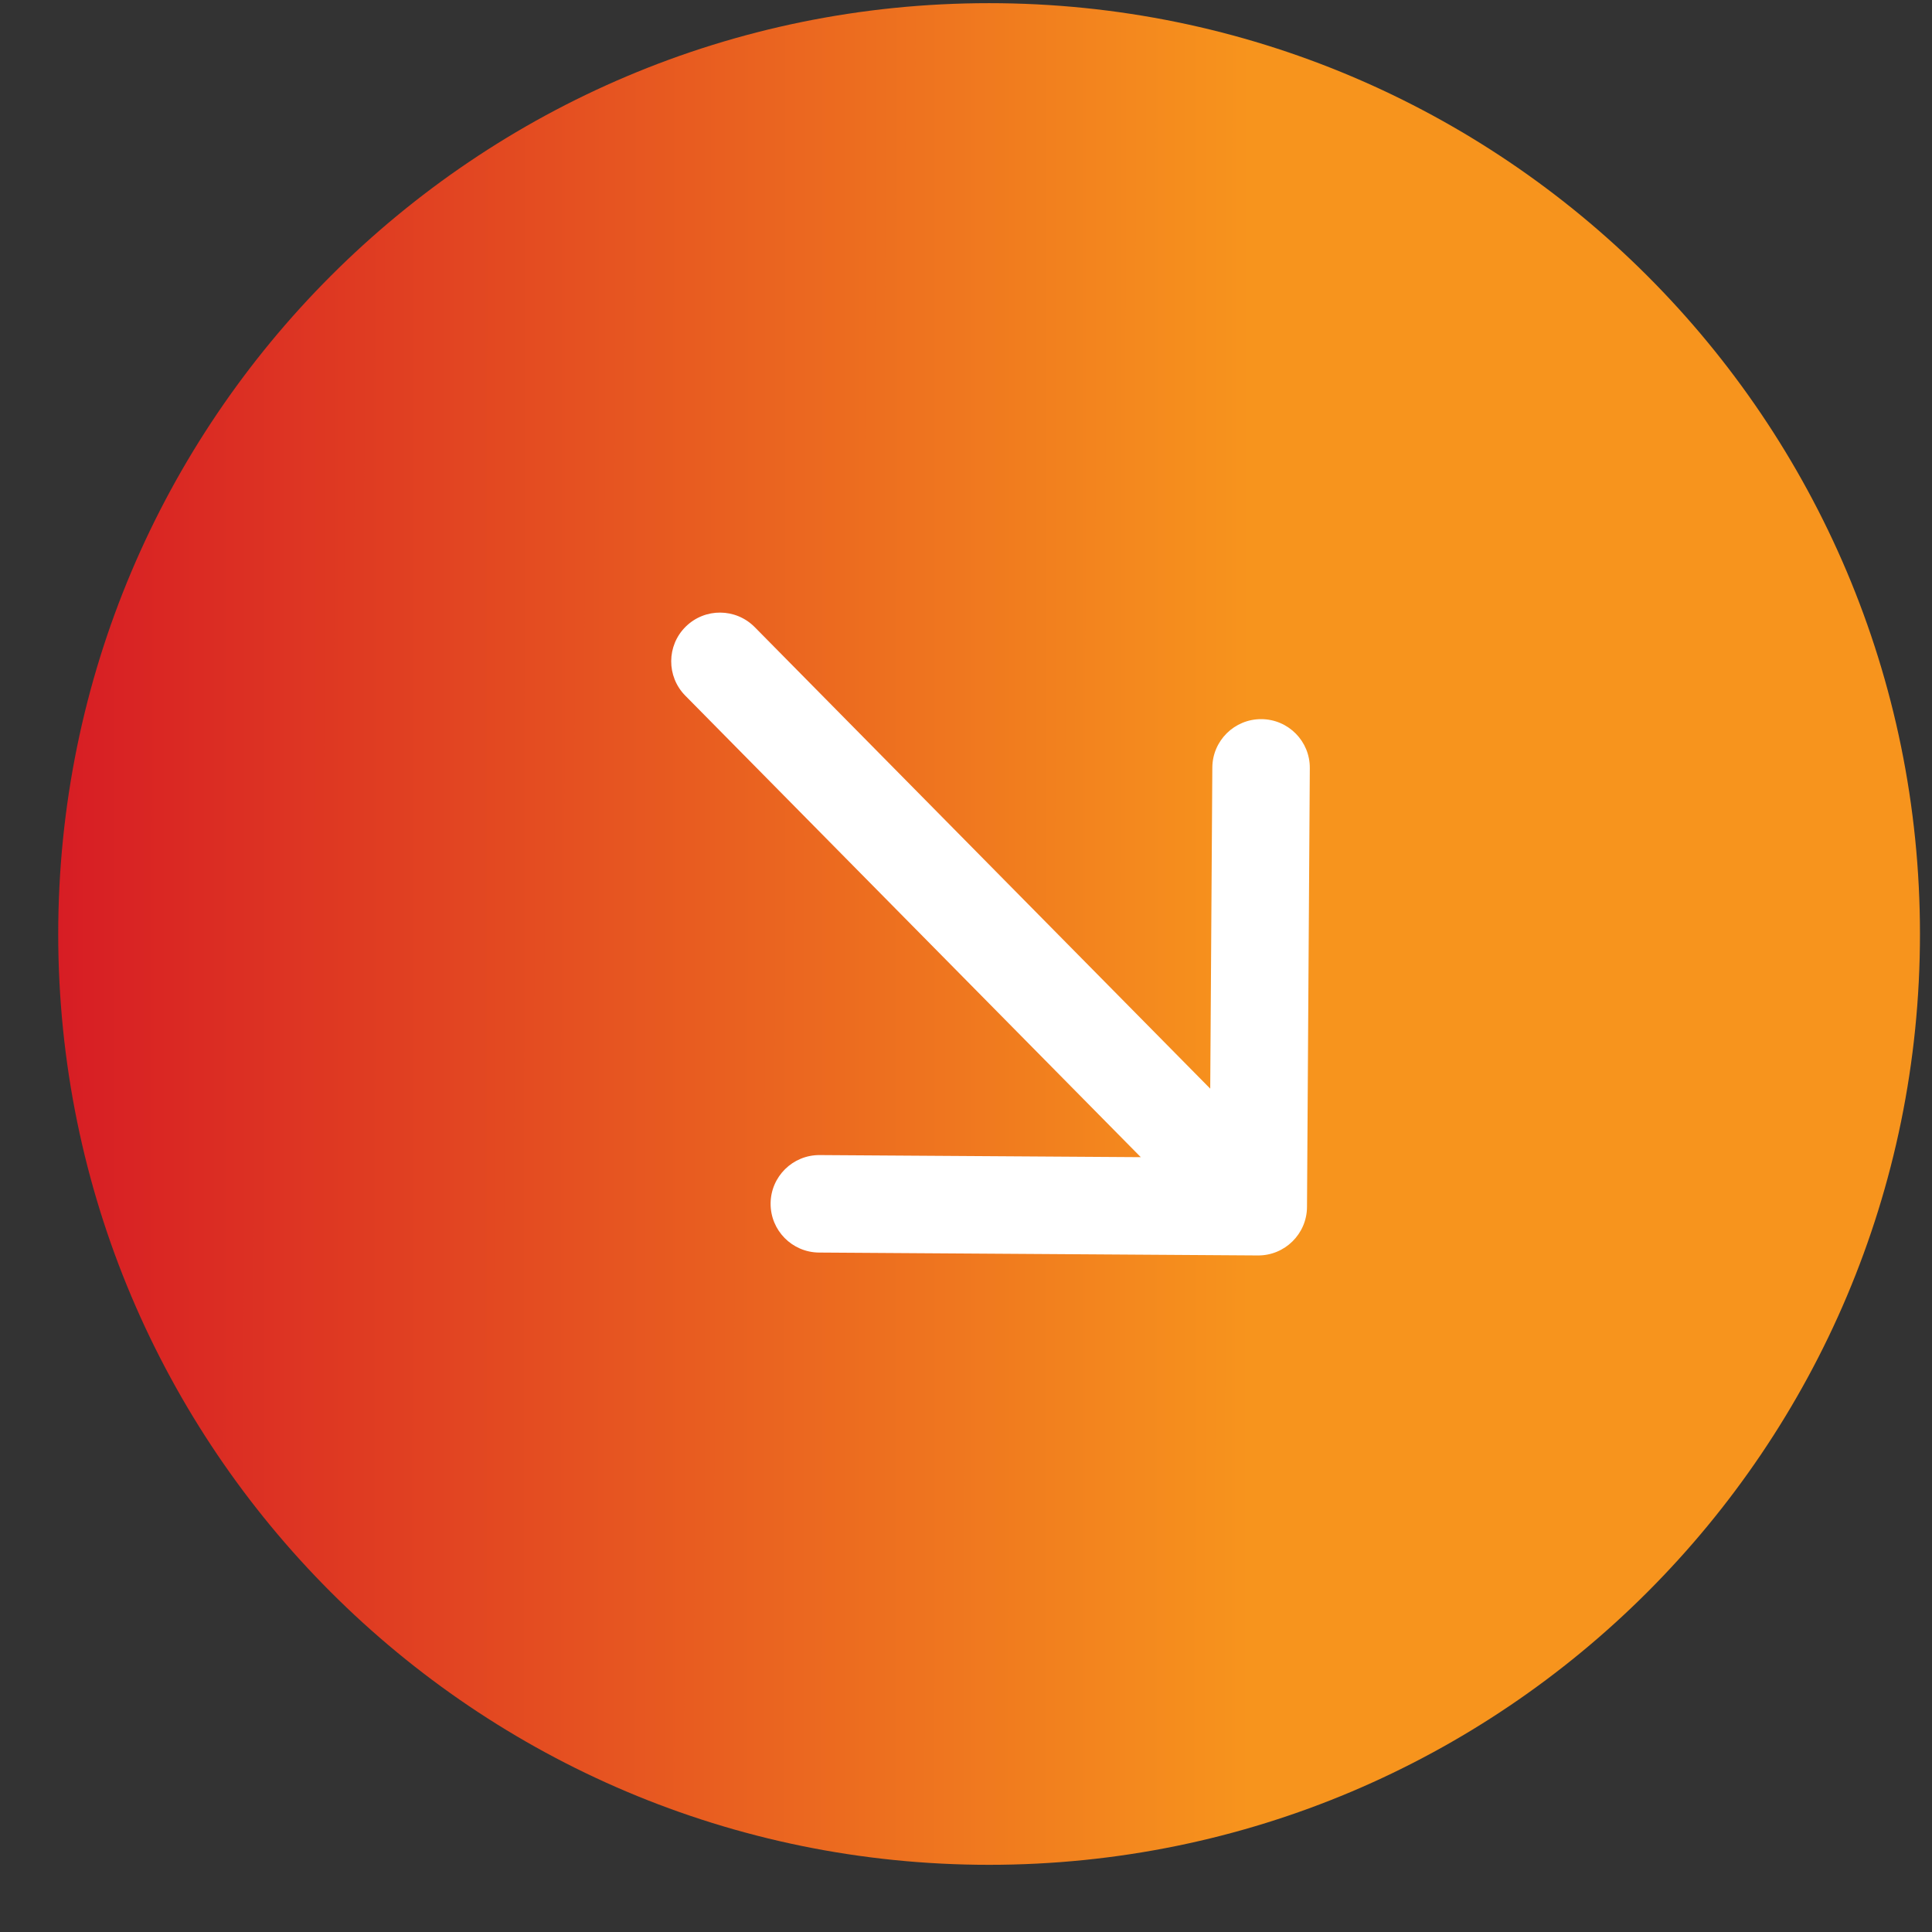 <svg width="22" height="22" viewBox="0 0 22 22" fill="none" xmlns="http://www.w3.org/2000/svg">
<rect x="0" y="0" width="22" height="22" fill="#333333" stroke="none"/>
<path d="M0.663 10.636C0.663 4.782 5.409 0.036 11.263 0.036C17.117 0.036 21.863 4.782 21.863 10.636C21.863 16.49 17.117 21.235 11.263 21.235C5.409 21.235 0.663 16.49 0.663 10.636Z" fill="url(#paint0_linear_46_1235)"/>
<path d="M8.594 7.141C8.378 6.923 8.027 6.92 7.808 7.136C7.59 7.351 7.588 7.703 7.803 7.921L8.594 7.141ZM14.324 14.296C14.63 14.298 14.881 14.051 14.883 13.745L14.915 8.748C14.918 8.441 14.671 8.191 14.364 8.189C14.057 8.187 13.807 8.434 13.805 8.74L13.776 13.182L9.334 13.153C9.027 13.151 8.777 13.398 8.775 13.704C8.773 14.011 9.02 14.261 9.327 14.263L14.324 14.296ZM7.803 7.921L13.932 14.131L14.723 13.351L8.594 7.141L7.803 7.921Z" fill="white"/>
<defs>
<linearGradient id="paint0_linear_46_1235" x1="0.663" y1="10.636" x2="14.241" y2="10.642" gradientUnits="userSpaceOnUse">
<stop stop-color="#D71D24"/>
<stop offset="1" stop-color="#F7941D"/>
</linearGradient>
</defs>
</svg>
